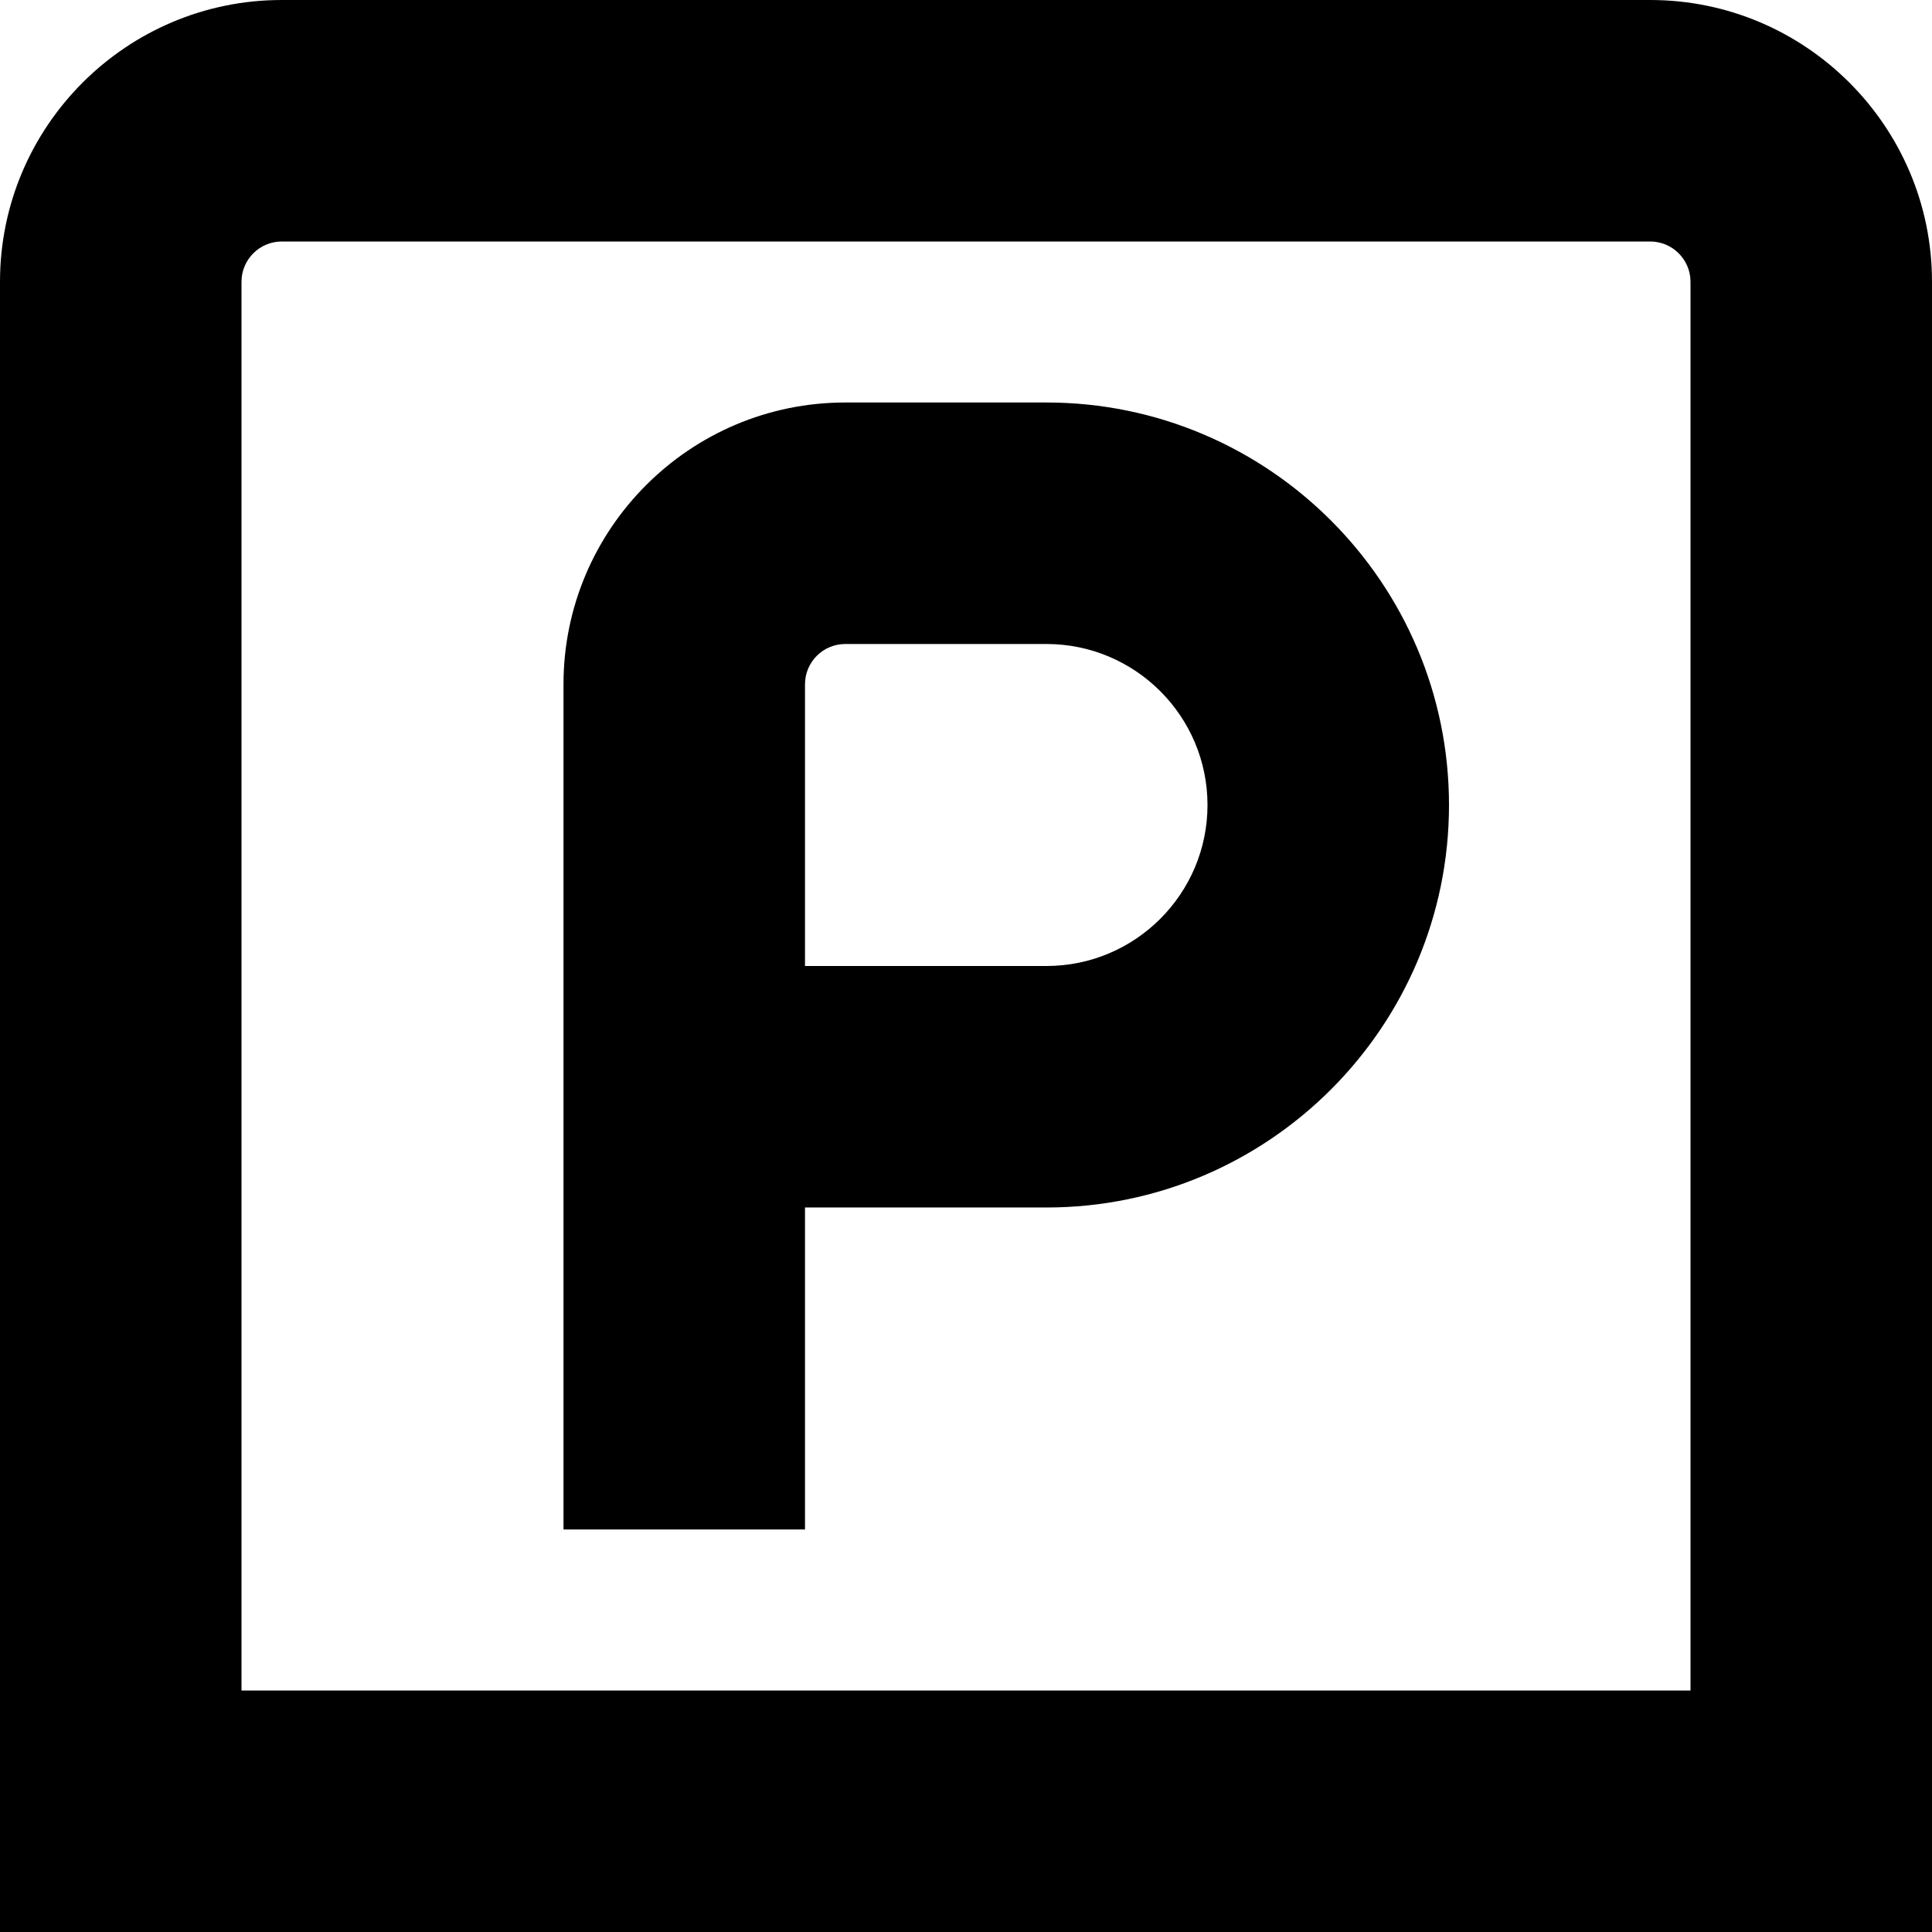 <?xml version="1.0" encoding="UTF-8"?>
<svg xmlns="http://www.w3.org/2000/svg" id="Layer_1" data-name="Layer 1" viewBox="0 0 24 24" width="512" height="512"><path d="M20.5,0H3.5C1.57,0,0,1.57,0,3.5V24H24V3.5c0-1.93-1.57-3.5-3.5-3.5Zm.5,21H3V3.5c0-.276,.225-.5,.5-.5H20.5c.275,0,.5,.224,.5,.5V21ZM13,5h-2.5c-1.93,0-3.5,1.57-3.5,3.5v10.5h3v-4h3c2.757,0,5-2.243,5-5s-2.243-5-5-5Zm0,7h-3v-3.5c0-.276,.225-.5,.5-.5h2.5c1.103,0,2,.897,2,2s-.897,2-2,2Z"/></svg>
